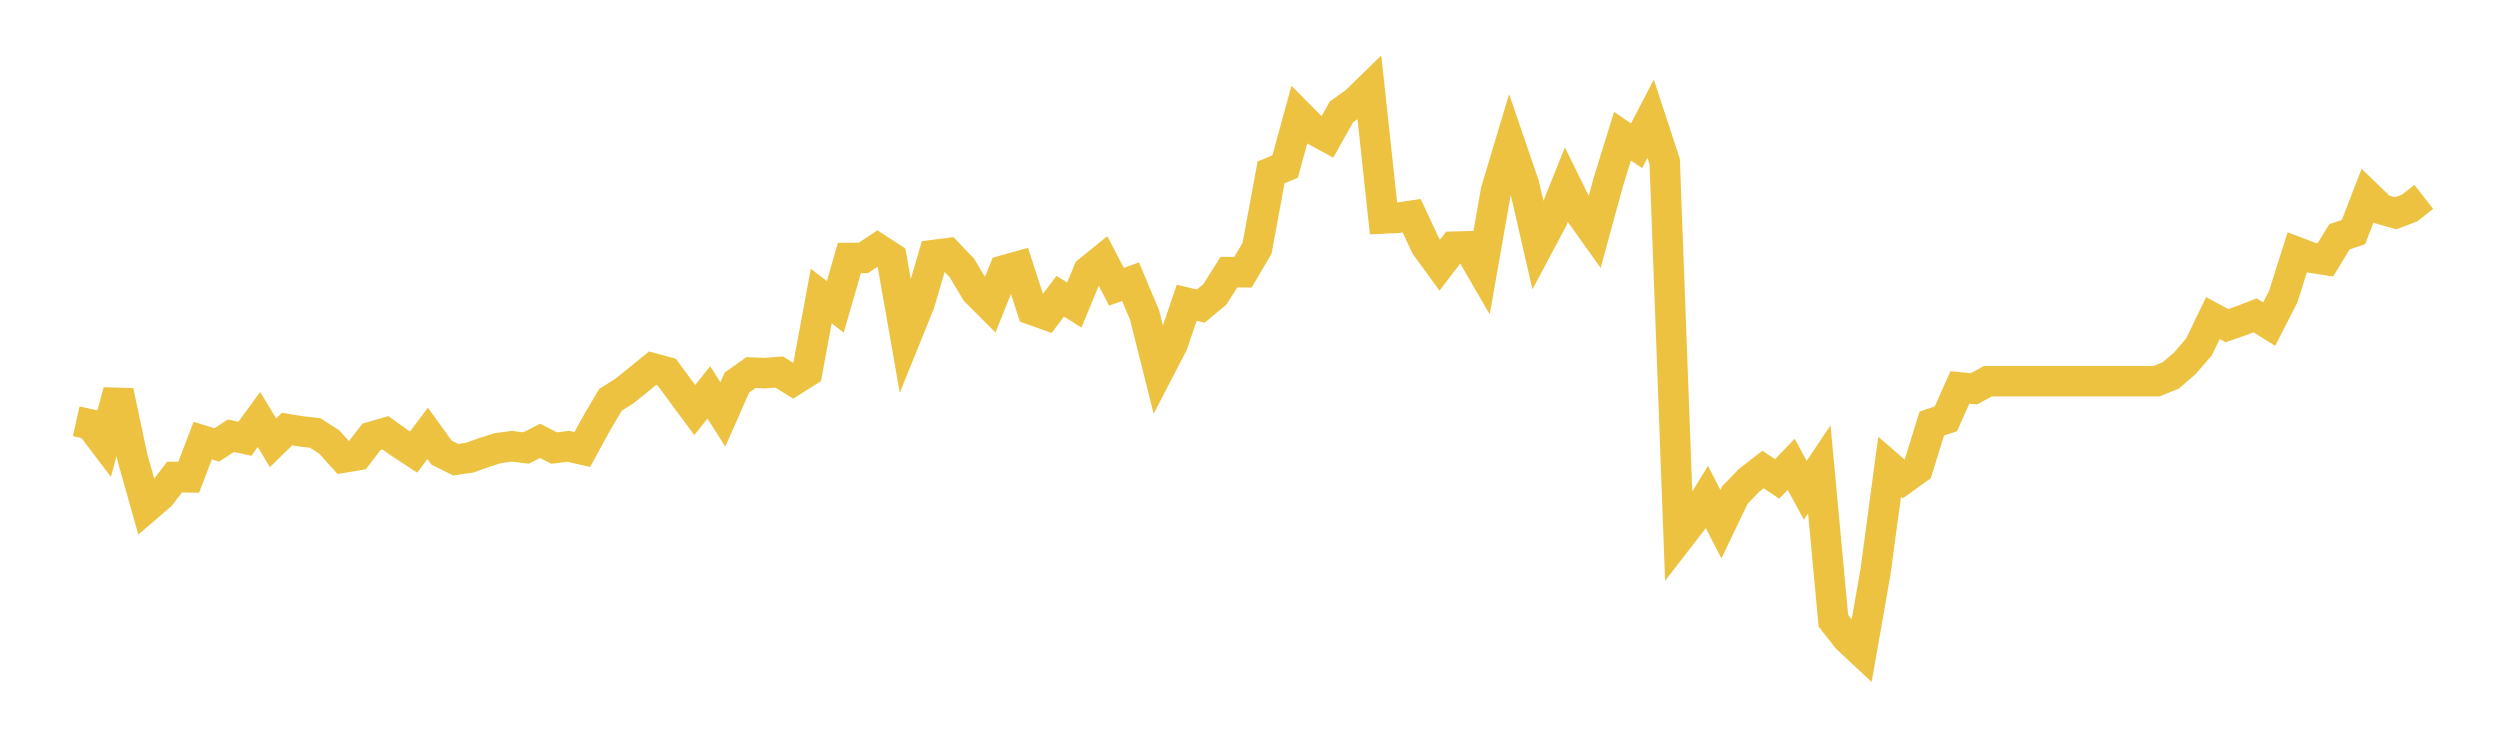 <svg width="164" height="48" xmlns="http://www.w3.org/2000/svg" xmlns:xlink="http://www.w3.org/1999/xlink"><path fill="none" stroke="rgb(237,194,64)" stroke-width="2" d="M5,27.636L5.922,27.841L6.844,29.058L7.766,25.664L8.689,30.019L9.611,33.288L10.533,32.496L11.455,31.292L12.377,31.31L13.299,28.902L14.222,29.189L15.144,28.584L16.066,28.784L16.988,27.517L17.91,29.046L18.832,28.147L19.754,28.297L20.677,28.403L21.599,28.996L22.521,30.019L23.443,29.863L24.365,28.659L25.287,28.391L26.21,29.052L27.132,29.657L28.054,28.428L28.976,29.701L29.898,30.156L30.82,30.019L31.743,29.688L32.665,29.395L33.587,29.276L34.509,29.389L35.431,28.921L36.353,29.395L37.275,29.276L38.198,29.489L39.12,27.804L40.042,26.232L40.964,25.652L41.886,24.909L42.808,24.154L43.731,24.404L44.653,25.652L45.575,26.899L46.497,25.739L47.419,27.186L48.341,25.096L49.263,24.441L50.186,24.479L51.108,24.404L52.03,24.972L52.952,24.391L53.874,19.419L54.796,20.13L55.719,16.923L56.641,16.917L57.563,16.305L58.485,16.904L59.407,22.158L60.329,19.88L61.251,16.73L62.174,16.611L63.096,17.572L64.018,19.113L64.94,20.036L65.862,17.734L66.784,17.478L67.707,20.323L68.629,20.654L69.551,19.431L70.473,20.011L71.395,17.79L72.317,17.042L73.24,18.814L74.162,18.477L75.084,20.667L76.006,24.341L76.928,22.563L77.85,19.862L78.772,20.08L79.695,19.313L80.617,17.853L81.539,17.859L82.461,16.293L83.383,11.308L84.305,10.927L85.228,7.558L86.15,8.488L87.072,8.993L87.994,7.346L88.916,6.685L89.838,5.786L90.76,14.331L91.683,14.288L92.605,14.152L93.527,16.127L94.449,17.393L95.371,16.183L96.293,16.158L97.216,17.751L98.138,12.51L99.06,9.442L99.982,12.133L100.904,16.152L101.826,14.423L102.749,12.121L103.671,13.991L104.593,15.282L105.515,11.905L106.437,8.929L107.359,9.565L108.281,7.787L109.204,10.596L110.126,35.305L111.048,34.111L111.97,32.599L112.892,34.387L113.814,32.467L114.737,31.513L115.659,30.799L116.581,31.417L117.503,30.46L118.425,32.164L119.347,30.79L120.269,40.721L121.192,41.891L122.114,42.749L123.036,37.493L123.958,30.62L124.88,31.422L125.802,30.76L126.725,27.784L127.647,27.48L128.569,25.416L129.491,25.507L130.413,25.003L131.335,25.003L132.257,25.003L133.18,25.003L134.102,25.003L135.024,25.003L135.946,25.003L136.868,25.003L137.79,25.003L138.713,25.003L139.635,25.003L140.557,25.003L141.479,25.003L142.401,24.626L143.323,23.837L144.246,22.768L145.168,20.867L146.09,21.365L147.012,21.043L147.934,20.685L148.856,21.262L149.778,19.464L150.701,16.549L151.623,16.901L152.545,17.047L153.467,15.535L154.389,15.219L155.311,12.838L156.234,13.731L157.156,13.992L158.078,13.64L159,12.917"></path></svg>